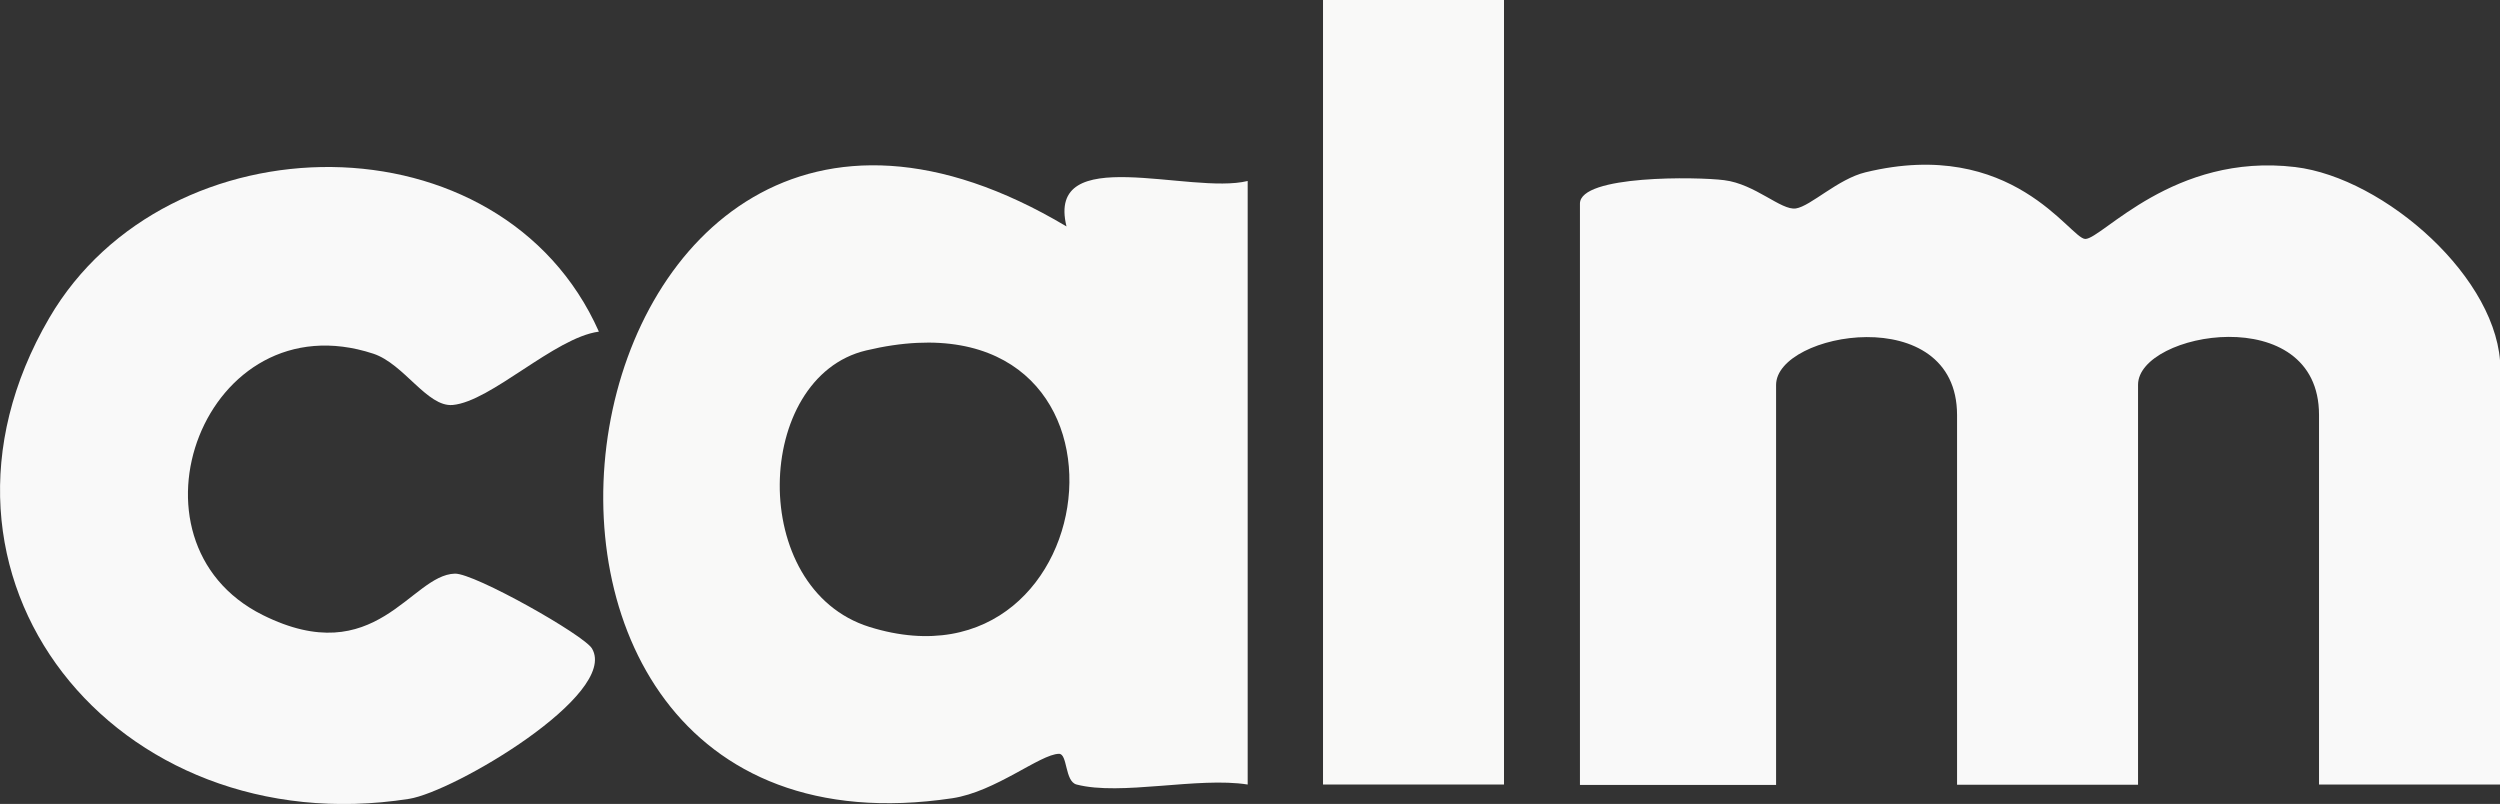 <?xml version="1.0" encoding="UTF-8"?>
<svg id="uuid-dd0cd7cc-b517-444c-806f-2b6d3c946406" data-name="Layer 1" xmlns="http://www.w3.org/2000/svg" viewBox="0 0 123.77 39.8">
  <rect x="0" y="0" width="123.77" height="39.8" fill="#333333" stroke="none"/>
  <defs>
    <style>
      .uuid-7c9e47ae-2860-4352-b52b-bf22cb3637ef {
        fill: #f9f9f8;
      }

      .uuid-d89177db-7eed-48ad-9a21-2603067a1dc3 {
        fill: #f9f9f9;
      }
    </style>
  </defs>
  <path class="uuid-d89177db-7eed-48ad-9a21-2603067a1dc3" d="M123.77,38.84h-8.96v-18.3c0-5.69-8.96-4.11-8.96-1.49v19.8h-8.96v-18.3c0-5.69-8.96-4.11-8.96-1.49v19.8h-9.71V10.08c0-1.42,5.83-1.33,7.14-1.16,1.54.19,2.82,1.51,3.55,1.4s2.08-1.46,3.45-1.79c7.29-1.77,10.13,3.3,10.88,3.3.83,0,4.37-4.28,10.39-3.56,4.42.53,10.16,5.55,10.16,10.02v20.54Z"/>
  <path class="uuid-d89177db-7eed-48ad-9a21-2603067a1dc3" d="M29.64,16.42c-2.19.3-5.33,3.46-7.23,3.63-1.26.11-2.41-2.04-3.93-2.54-8.35-2.74-12.8,9.29-5.47,12.94,5.6,2.79,7.32-1.99,9.51-2.05.96-.03,6.4,3.04,6.79,3.71,1.33,2.27-6.83,7.09-9.06,7.44C5.73,41.82-5.03,28.55,2.44,15.74c5.83-9.99,22.4-10.16,27.21.68Z"/>
  <rect class="uuid-7c9e47ae-2860-4352-b52b-bf22cb3637ef" x="65.5" width="8.96" height="38.84"/>
  <path class="uuid-7c9e47ae-2860-4352-b52b-bf22cb3637ef" d="M52.8,11.21c-25.6-15.26-32.89,32.36-5.66,28.31,2.15-.32,4.36-2.19,5.29-2.2.43,0,.28,1.37.87,1.52,2.19.57,6.01-.39,8.47,0V8.96c-2.85.7-10-1.95-8.97,2.25ZM43.05,31.04c-6.06-1.89-5.74-12.37-.17-13.69,14.53-3.46,12.21,17.44.17,13.69Z"/>
</svg>